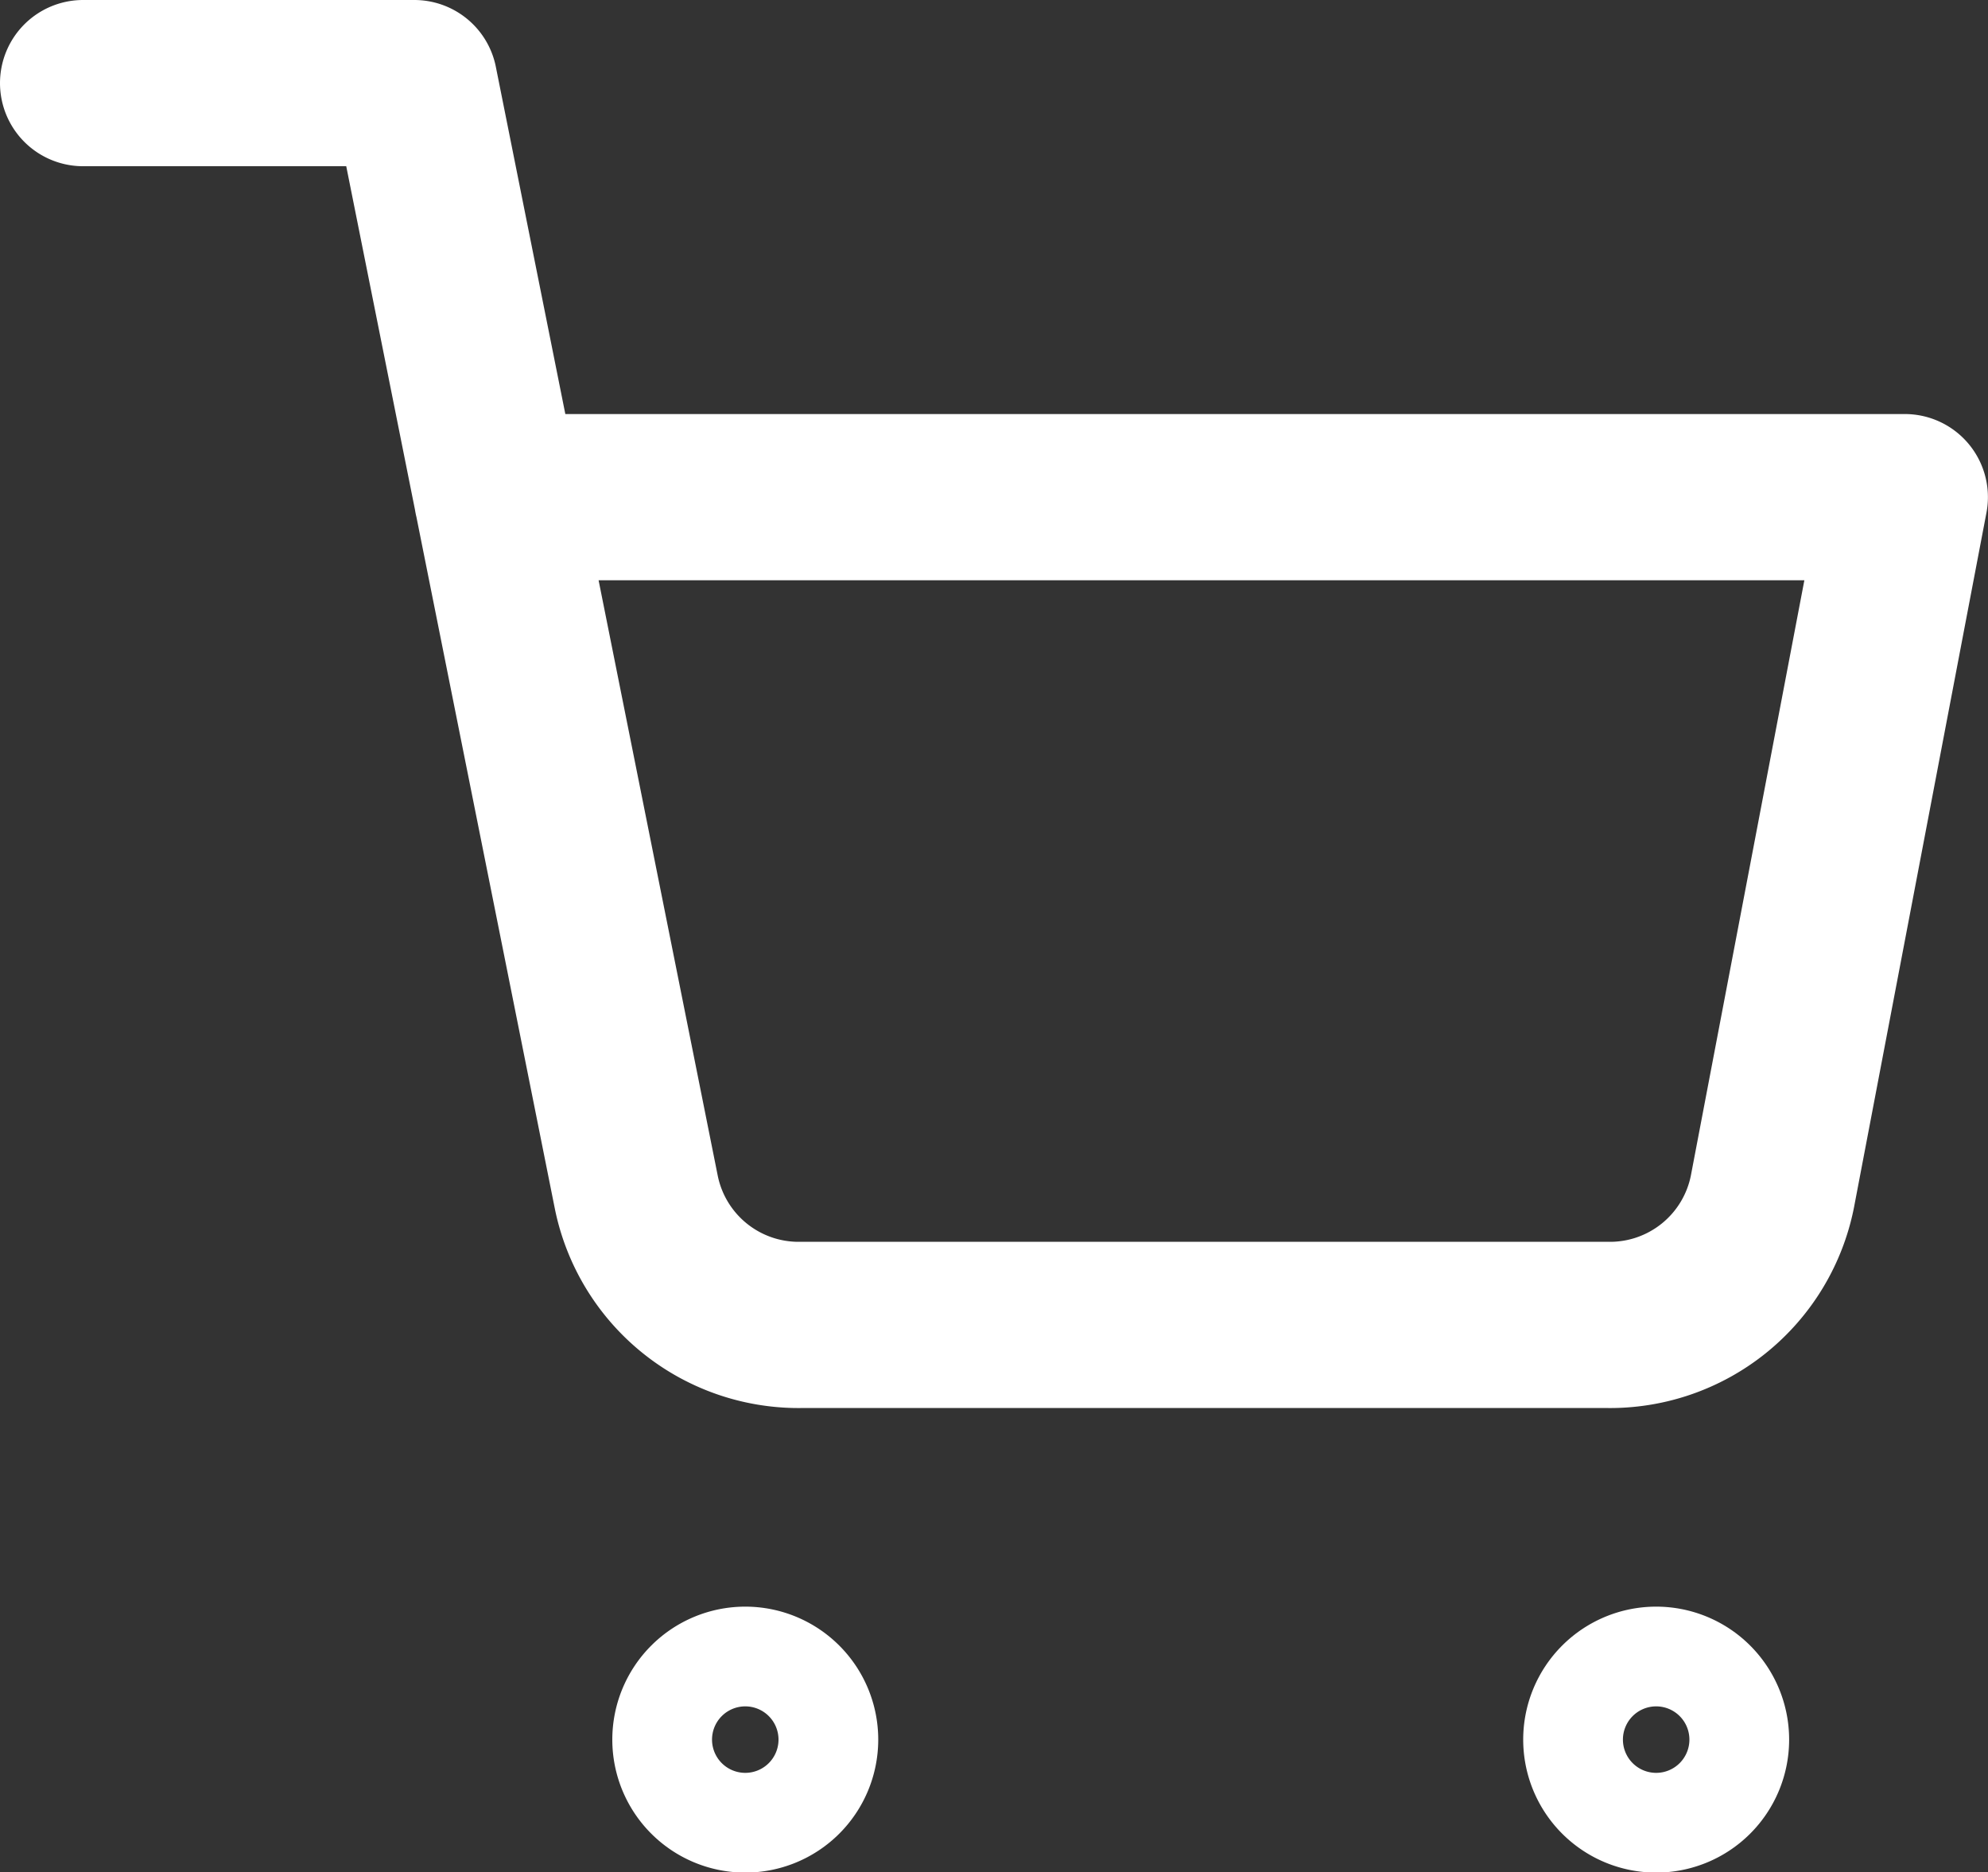 <svg xmlns="http://www.w3.org/2000/svg" width="23.922" height="22.525" viewBox="0 0 23.922 22.525">
  <rect x="0" y="0" width="23.922" height="22.525" fill="#333333" stroke="none"/>
  <g id="Icon_feather-shopping-cart" data-name="Icon feather-shopping-cart" transform="translate(-0.5 -0.5)">
    <path id="Path_1" data-name="Path 1" d="M13.993,31a1,1,0,1,1-1-1A1,1,0,0,1,13.993,31Z" transform="translate(-3.525 -9.568)" fill="none" stroke="#fff" stroke-linecap="round" stroke-linejoin="round" stroke-width="1.2"/>
    <path id="Path_2" data-name="Path 2" d="M30.493,31a1,1,0,1,1-1-1A1,1,0,0,1,30.493,31Z" transform="translate(-9.064 -9.568)" fill="none" stroke="#fff" stroke-linecap="round" stroke-linejoin="round" stroke-width="1.2"/>
    <path id="Path_3" data-name="Path 3" d="M1.5,1.5H5.486l2.67,13.342a1.993,1.993,0,0,0,1.993,1.6h9.685a1.993,1.993,0,0,0,1.993-1.6l1.594-8.36H6.482" fill="none" stroke="#fff" stroke-linecap="round" stroke-linejoin="round" stroke-width="2"/>
  </g>
</svg>
